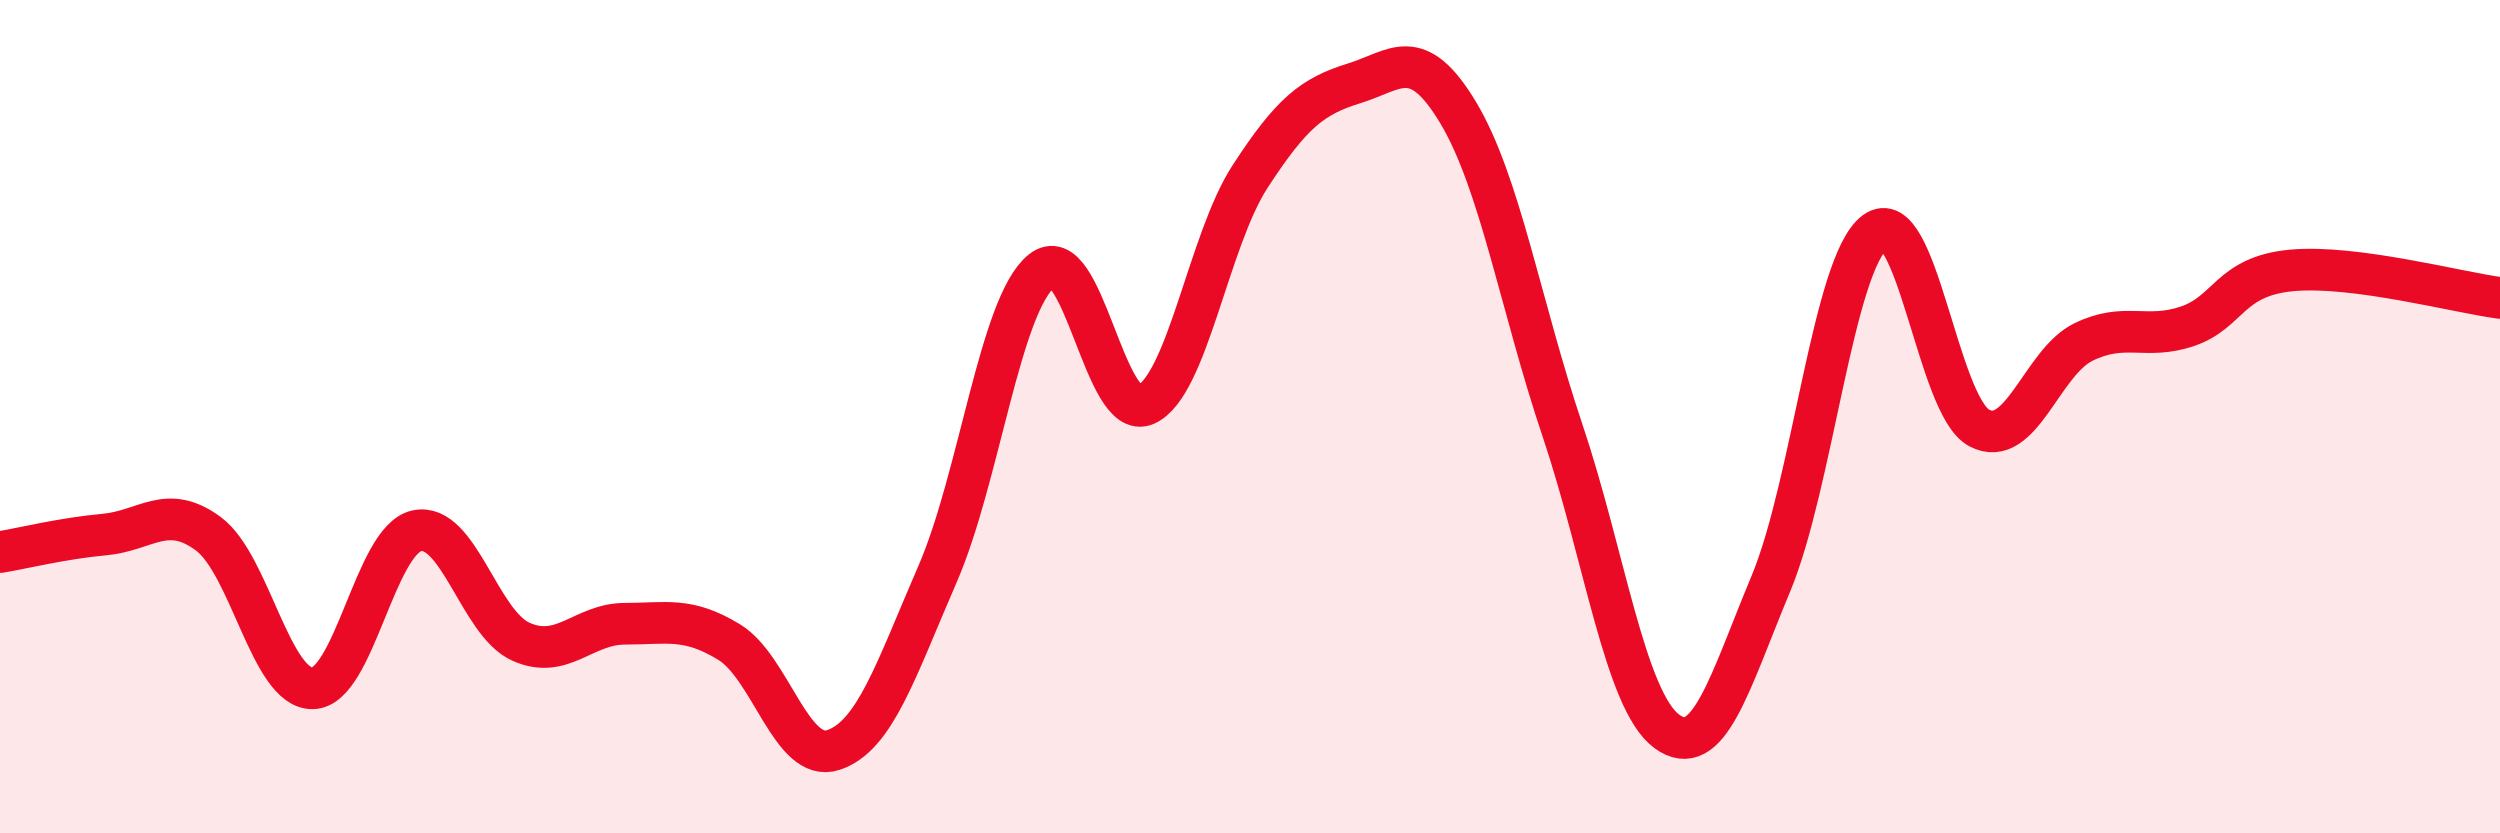 
    <svg width="60" height="20" viewBox="0 0 60 20" xmlns="http://www.w3.org/2000/svg">
      <path
        d="M 0,13.25 C 0.5,13.17 1.5,12.92 2.5,12.83 C 3.5,12.74 4,12.07 5,12.81 C 6,13.55 6.5,16.53 7.5,16.52 C 8.5,16.51 9,12.96 10,12.74 C 11,12.52 11.5,14.95 12.5,15.4 C 13.5,15.85 14,14.97 15,14.97 C 16,14.97 16.5,14.8 17.5,15.41 C 18.5,16.02 19,18.33 20,18 C 21,17.67 21.5,16.08 22.5,13.78 C 23.5,11.48 24,7.31 25,6.5 C 26,5.69 26.5,10.16 27.5,9.71 C 28.5,9.26 29,5.78 30,4.24 C 31,2.7 31.5,2.31 32.5,2 C 33.5,1.69 34,1.04 35,2.71 C 36,4.38 36.5,7.36 37.5,10.33 C 38.5,13.3 39,16.81 40,17.55 C 41,18.29 41.5,16.41 42.5,14.01 C 43.5,11.61 44,6.32 45,5.57 C 46,4.82 46.5,9.74 47.5,10.27 C 48.5,10.8 49,8.7 50,8.21 C 51,7.72 51.5,8.17 52.5,7.83 C 53.5,7.49 53.5,6.63 55,6.49 C 56.5,6.35 59,7.02 60,7.15L60 20L0 20Z"
        fill="#EB0A25"
        opacity="0.1"
        stroke-linecap="round"
        stroke-linejoin="round"
      />
      <path
        d="M 0,13.25 C 0.5,13.17 1.5,12.92 2.5,12.83 C 3.5,12.74 4,12.07 5,12.81 C 6,13.55 6.5,16.53 7.5,16.52 C 8.5,16.51 9,12.96 10,12.74 C 11,12.52 11.5,14.95 12.5,15.4 C 13.5,15.85 14,14.97 15,14.97 C 16,14.97 16.5,14.8 17.5,15.41 C 18.5,16.02 19,18.33 20,18 C 21,17.67 21.5,16.08 22.5,13.78 C 23.5,11.48 24,7.31 25,6.5 C 26,5.69 26.5,10.16 27.5,9.71 C 28.5,9.26 29,5.78 30,4.24 C 31,2.7 31.5,2.31 32.5,2 C 33.5,1.69 34,1.04 35,2.71 C 36,4.38 36.5,7.36 37.5,10.33 C 38.5,13.3 39,16.81 40,17.55 C 41,18.29 41.5,16.41 42.5,14.01 C 43.5,11.61 44,6.32 45,5.57 C 46,4.82 46.5,9.74 47.5,10.27 C 48.5,10.8 49,8.7 50,8.21 C 51,7.72 51.5,8.17 52.5,7.83 C 53.5,7.49 53.5,6.63 55,6.49 C 56.5,6.35 59,7.02 60,7.15"
        stroke="#EB0A25"
        stroke-width="1"
        fill="none"
        stroke-linecap="round"
        stroke-linejoin="round"
      />
    </svg>
  
